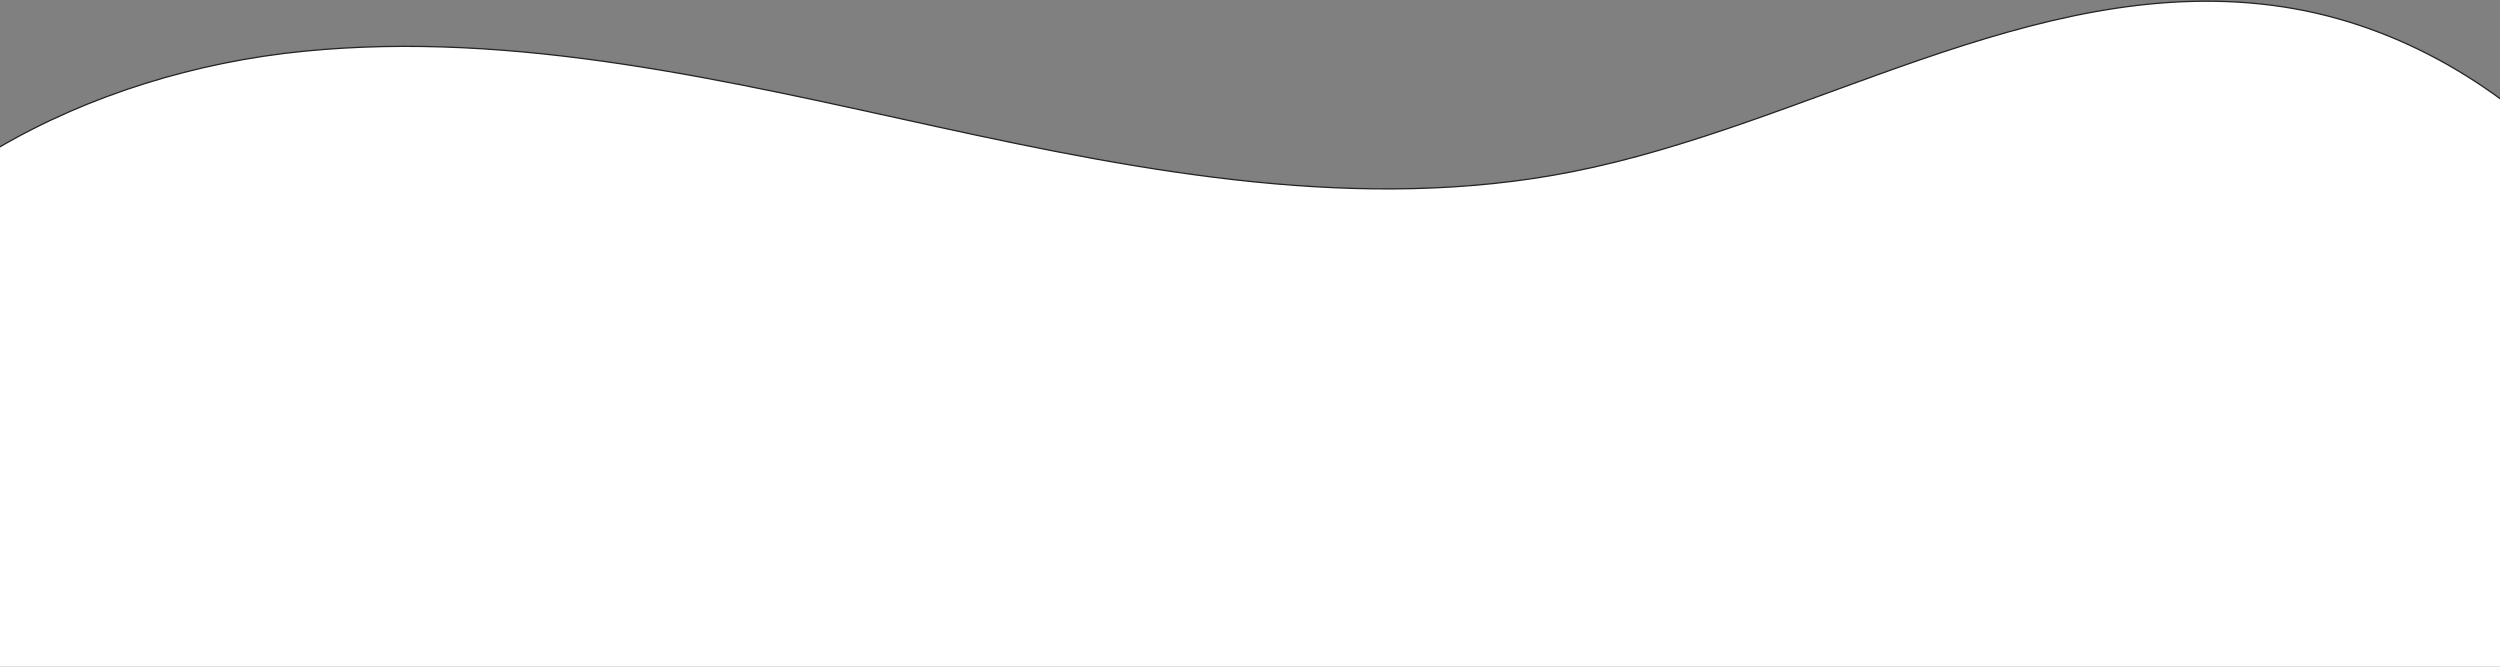 <svg xmlns="http://www.w3.org/2000/svg" width="1920" height="512" viewBox="0 0 1920 512" fill="none">
	<rect x="0" y="0" width="1920" height="512" fill="#808080" stroke="none"/>
	<path d="M2005.93 894.697C2093.64 734.66 2144.9 546.855 2106.83 368.37C2068.77 189.884 1926.09 27.382 1745.09 4.092C1560.89 -19.607 1389.74 95.899 1207.54 131.877C1046.49 163.681 880.282 132.418 719.906 97.365C559.529 62.311 396.423 23.14 233.071 39.378C69.72 55.616 -97.42 139.045 -166.314 288.05C-247.997 464.742 -166.807 682.15 -26.301 816.866C114.205 951.581 302.125 1022.69 483.73 1092.76C665.335 1162.83 852.215 1239.32 985.659 1381.04C1060.98 1461.02 1115.36 1557.91 1174.24 1650.68C1233.11 1743.44 1299.19 1834.98 1390.25 1896.46C1551.51 2005.34 1809.78 1971.44 1858.68 1754.53C1873.66 1688.07 1849.51 1620.9 1834.56 1556.73C1811.86 1459.25 1802.46 1359.07 1824.22 1260.33C1854.05 1124.97 1940.55 1013.99 2005.93 894.697Z" fill="white" stroke="#242424" stroke-width="1" />
</svg>